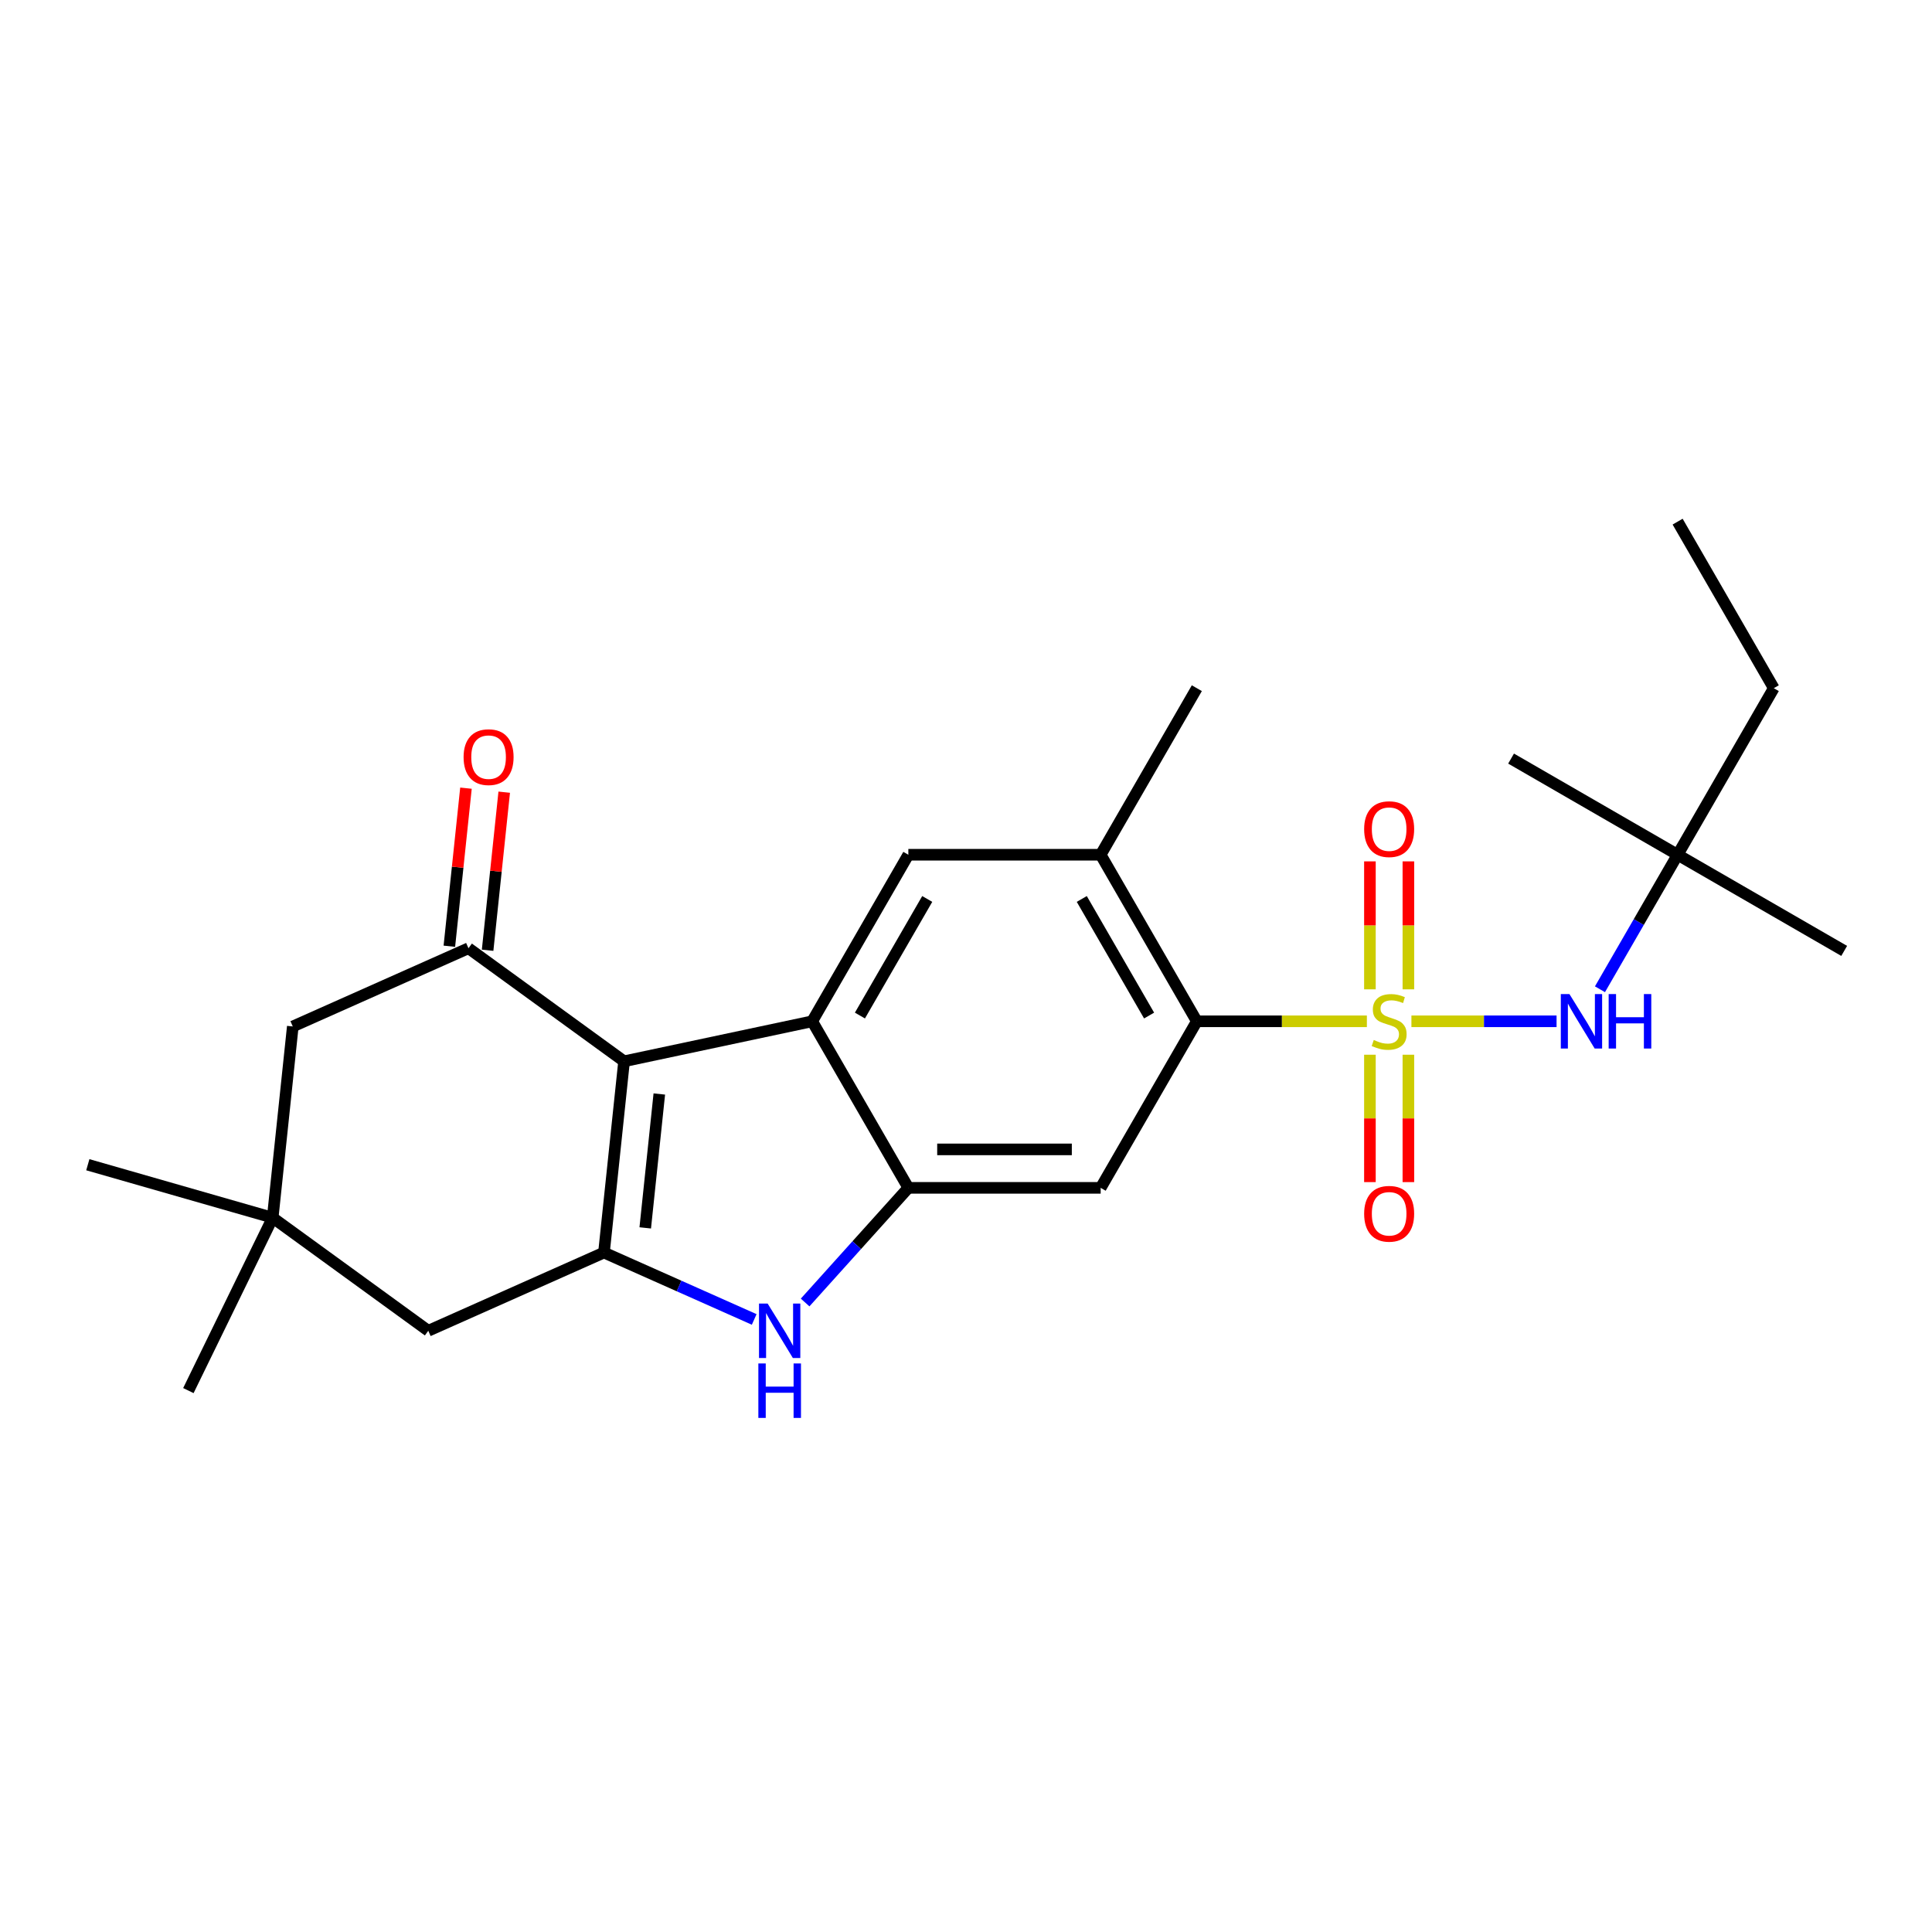 <?xml version='1.0' encoding='iso-8859-1'?>
<svg version='1.1' baseProfile='full'
              xmlns='http://www.w3.org/2000/svg'
                      xmlns:rdkit='http://www.rdkit.org/xml'
                      xmlns:xlink='http://www.w3.org/1999/xlink'
                  xml:space='preserve'
width='1000px' height='1000px' viewBox='0 0 1000 1000'>
<!-- END OF HEADER -->
<rect style='opacity:1.0;fill:#FFFFFF;stroke:none' width='1000' height='1000' x='0' y='0'> </rect>
<path class='bond-5' d='M 707.494,528.624 L 663.485,528.624' style='fill:none;fill-rule:evenodd;stroke:#CCCC00;stroke-width:6px;stroke-linecap:butt;stroke-linejoin:miter;stroke-opacity:1' />
<path class='bond-5' d='M 663.485,528.624 L 619.477,528.624' style='fill:none;fill-rule:evenodd;stroke:#000000;stroke-width:6px;stroke-linecap:butt;stroke-linejoin:miter;stroke-opacity:1' />
<path class='bond-8' d='M 730.548,528.624 L 768.111,528.624' style='fill:none;fill-rule:evenodd;stroke:#CCCC00;stroke-width:6px;stroke-linecap:butt;stroke-linejoin:miter;stroke-opacity:1' />
<path class='bond-8' d='M 768.111,528.624 L 805.674,528.624' style='fill:none;fill-rule:evenodd;stroke:#0000FF;stroke-width:6px;stroke-linecap:butt;stroke-linejoin:miter;stroke-opacity:1' />
<path class='bond-11' d='M 709.067,545.924 L 709.067,578.891' style='fill:none;fill-rule:evenodd;stroke:#CCCC00;stroke-width:6px;stroke-linecap:butt;stroke-linejoin:miter;stroke-opacity:1' />
<path class='bond-11' d='M 709.067,578.891 L 709.067,611.857' style='fill:none;fill-rule:evenodd;stroke:#FF0000;stroke-width:6px;stroke-linecap:butt;stroke-linejoin:miter;stroke-opacity:1' />
<path class='bond-11' d='M 728.976,545.924 L 728.976,578.891' style='fill:none;fill-rule:evenodd;stroke:#CCCC00;stroke-width:6px;stroke-linecap:butt;stroke-linejoin:miter;stroke-opacity:1' />
<path class='bond-11' d='M 728.976,578.891 L 728.976,611.857' style='fill:none;fill-rule:evenodd;stroke:#FF0000;stroke-width:6px;stroke-linecap:butt;stroke-linejoin:miter;stroke-opacity:1' />
<path class='bond-12' d='M 728.976,512.079 L 728.976,478.963' style='fill:none;fill-rule:evenodd;stroke:#CCCC00;stroke-width:6px;stroke-linecap:butt;stroke-linejoin:miter;stroke-opacity:1' />
<path class='bond-12' d='M 728.976,478.963 L 728.976,445.847' style='fill:none;fill-rule:evenodd;stroke:#FF0000;stroke-width:6px;stroke-linecap:butt;stroke-linejoin:miter;stroke-opacity:1' />
<path class='bond-12' d='M 709.067,512.079 L 709.067,478.963' style='fill:none;fill-rule:evenodd;stroke:#CCCC00;stroke-width:6px;stroke-linecap:butt;stroke-linejoin:miter;stroke-opacity:1' />
<path class='bond-12' d='M 709.067,478.963 L 709.067,445.847' style='fill:none;fill-rule:evenodd;stroke:#FF0000;stroke-width:6px;stroke-linecap:butt;stroke-linejoin:miter;stroke-opacity:1' />
<path class='bond-0' d='M 323.019,549.32 L 420.388,528.624' style='fill:none;fill-rule:evenodd;stroke:#000000;stroke-width:6px;stroke-linecap:butt;stroke-linejoin:miter;stroke-opacity:1' />
<path class='bond-6' d='M 323.019,549.32 L 242.486,490.809' style='fill:none;fill-rule:evenodd;stroke:#000000;stroke-width:6px;stroke-linecap:butt;stroke-linejoin:miter;stroke-opacity:1' />
<path class='bond-26' d='M 323.019,549.32 L 312.614,648.319' style='fill:none;fill-rule:evenodd;stroke:#000000;stroke-width:6px;stroke-linecap:butt;stroke-linejoin:miter;stroke-opacity:1' />
<path class='bond-26' d='M 341.258,566.251 L 333.975,635.55' style='fill:none;fill-rule:evenodd;stroke:#000000;stroke-width:6px;stroke-linecap:butt;stroke-linejoin:miter;stroke-opacity:1' />
<path class='bond-1' d='M 312.614,648.319 L 351.493,665.629' style='fill:none;fill-rule:evenodd;stroke:#000000;stroke-width:6px;stroke-linecap:butt;stroke-linejoin:miter;stroke-opacity:1' />
<path class='bond-1' d='M 351.493,665.629 L 390.373,682.939' style='fill:none;fill-rule:evenodd;stroke:#0000FF;stroke-width:6px;stroke-linecap:butt;stroke-linejoin:miter;stroke-opacity:1' />
<path class='bond-13' d='M 312.614,648.319 L 221.676,688.807' style='fill:none;fill-rule:evenodd;stroke:#000000;stroke-width:6px;stroke-linecap:butt;stroke-linejoin:miter;stroke-opacity:1' />
<path class='bond-2' d='M 420.388,528.624 L 470.16,442.416' style='fill:none;fill-rule:evenodd;stroke:#000000;stroke-width:6px;stroke-linecap:butt;stroke-linejoin:miter;stroke-opacity:1' />
<path class='bond-2' d='M 445.096,525.647 L 479.936,465.301' style='fill:none;fill-rule:evenodd;stroke:#000000;stroke-width:6px;stroke-linecap:butt;stroke-linejoin:miter;stroke-opacity:1' />
<path class='bond-25' d='M 420.388,528.624 L 470.16,614.832' style='fill:none;fill-rule:evenodd;stroke:#000000;stroke-width:6px;stroke-linecap:butt;stroke-linejoin:miter;stroke-opacity:1' />
<path class='bond-3' d='M 470.16,614.832 L 569.705,614.832' style='fill:none;fill-rule:evenodd;stroke:#000000;stroke-width:6px;stroke-linecap:butt;stroke-linejoin:miter;stroke-opacity:1' />
<path class='bond-3' d='M 485.092,594.923 L 554.773,594.923' style='fill:none;fill-rule:evenodd;stroke:#000000;stroke-width:6px;stroke-linecap:butt;stroke-linejoin:miter;stroke-opacity:1' />
<path class='bond-4' d='M 470.16,614.832 L 443.446,644.501' style='fill:none;fill-rule:evenodd;stroke:#000000;stroke-width:6px;stroke-linecap:butt;stroke-linejoin:miter;stroke-opacity:1' />
<path class='bond-4' d='M 443.446,644.501 L 416.732,674.17' style='fill:none;fill-rule:evenodd;stroke:#0000FF;stroke-width:6px;stroke-linecap:butt;stroke-linejoin:miter;stroke-opacity:1' />
<path class='bond-7' d='M 619.477,528.624 L 569.705,614.832' style='fill:none;fill-rule:evenodd;stroke:#000000;stroke-width:6px;stroke-linecap:butt;stroke-linejoin:miter;stroke-opacity:1' />
<path class='bond-10' d='M 619.477,528.624 L 569.705,442.416' style='fill:none;fill-rule:evenodd;stroke:#000000;stroke-width:6px;stroke-linecap:butt;stroke-linejoin:miter;stroke-opacity:1' />
<path class='bond-10' d='M 594.769,525.647 L 559.929,465.301' style='fill:none;fill-rule:evenodd;stroke:#000000;stroke-width:6px;stroke-linecap:butt;stroke-linejoin:miter;stroke-opacity:1' />
<path class='bond-15' d='M 242.486,490.809 L 151.548,531.298' style='fill:none;fill-rule:evenodd;stroke:#000000;stroke-width:6px;stroke-linecap:butt;stroke-linejoin:miter;stroke-opacity:1' />
<path class='bond-16' d='M 252.386,491.85 L 256.686,450.941' style='fill:none;fill-rule:evenodd;stroke:#000000;stroke-width:6px;stroke-linecap:butt;stroke-linejoin:miter;stroke-opacity:1' />
<path class='bond-16' d='M 256.686,450.941 L 260.985,410.032' style='fill:none;fill-rule:evenodd;stroke:#FF0000;stroke-width:6px;stroke-linecap:butt;stroke-linejoin:miter;stroke-opacity:1' />
<path class='bond-16' d='M 232.586,489.769 L 236.886,448.86' style='fill:none;fill-rule:evenodd;stroke:#000000;stroke-width:6px;stroke-linecap:butt;stroke-linejoin:miter;stroke-opacity:1' />
<path class='bond-16' d='M 236.886,448.86 L 241.186,407.951' style='fill:none;fill-rule:evenodd;stroke:#FF0000;stroke-width:6px;stroke-linecap:butt;stroke-linejoin:miter;stroke-opacity:1' />
<path class='bond-17' d='M 828.14,512.04 L 848.239,477.228' style='fill:none;fill-rule:evenodd;stroke:#0000FF;stroke-width:6px;stroke-linecap:butt;stroke-linejoin:miter;stroke-opacity:1' />
<path class='bond-17' d='M 848.239,477.228 L 868.338,442.416' style='fill:none;fill-rule:evenodd;stroke:#000000;stroke-width:6px;stroke-linecap:butt;stroke-linejoin:miter;stroke-opacity:1' />
<path class='bond-9' d='M 470.16,442.416 L 569.705,442.416' style='fill:none;fill-rule:evenodd;stroke:#000000;stroke-width:6px;stroke-linecap:butt;stroke-linejoin:miter;stroke-opacity:1' />
<path class='bond-18' d='M 569.705,442.416 L 619.477,356.208' style='fill:none;fill-rule:evenodd;stroke:#000000;stroke-width:6px;stroke-linecap:butt;stroke-linejoin:miter;stroke-opacity:1' />
<path class='bond-14' d='M 221.676,688.807 L 141.143,630.297' style='fill:none;fill-rule:evenodd;stroke:#000000;stroke-width:6px;stroke-linecap:butt;stroke-linejoin:miter;stroke-opacity:1' />
<path class='bond-19' d='M 141.143,630.297 L 97.505,719.767' style='fill:none;fill-rule:evenodd;stroke:#000000;stroke-width:6px;stroke-linecap:butt;stroke-linejoin:miter;stroke-opacity:1' />
<path class='bond-20' d='M 141.143,630.297 L 45.455,602.859' style='fill:none;fill-rule:evenodd;stroke:#000000;stroke-width:6px;stroke-linecap:butt;stroke-linejoin:miter;stroke-opacity:1' />
<path class='bond-27' d='M 141.143,630.297 L 151.548,531.298' style='fill:none;fill-rule:evenodd;stroke:#000000;stroke-width:6px;stroke-linecap:butt;stroke-linejoin:miter;stroke-opacity:1' />
<path class='bond-21' d='M 868.338,442.416 L 918.11,356.208' style='fill:none;fill-rule:evenodd;stroke:#000000;stroke-width:6px;stroke-linecap:butt;stroke-linejoin:miter;stroke-opacity:1' />
<path class='bond-22' d='M 868.338,442.416 L 954.545,492.188' style='fill:none;fill-rule:evenodd;stroke:#000000;stroke-width:6px;stroke-linecap:butt;stroke-linejoin:miter;stroke-opacity:1' />
<path class='bond-23' d='M 868.338,442.416 L 782.13,392.644' style='fill:none;fill-rule:evenodd;stroke:#000000;stroke-width:6px;stroke-linecap:butt;stroke-linejoin:miter;stroke-opacity:1' />
<path class='bond-24' d='M 918.11,356.208 L 868.338,270' style='fill:none;fill-rule:evenodd;stroke:#000000;stroke-width:6px;stroke-linecap:butt;stroke-linejoin:miter;stroke-opacity:1' />
<path  class='atom-0' d='M 711.058 538.299
Q 711.376 538.419, 712.69 538.976
Q 714.004 539.534, 715.438 539.892
Q 716.911 540.211, 718.344 540.211
Q 721.012 540.211, 722.565 538.936
Q 724.118 537.622, 724.118 535.353
Q 724.118 533.8, 723.321 532.844
Q 722.565 531.889, 721.37 531.371
Q 720.176 530.853, 718.185 530.256
Q 715.676 529.5, 714.163 528.783
Q 712.69 528.066, 711.615 526.553
Q 710.58 525.04, 710.58 522.492
Q 710.58 518.948, 712.969 516.758
Q 715.398 514.568, 720.176 514.568
Q 723.441 514.568, 727.144 516.121
L 726.228 519.187
Q 722.844 517.793, 720.295 517.793
Q 717.548 517.793, 716.035 518.948
Q 714.522 520.063, 714.562 522.014
Q 714.562 523.527, 715.318 524.443
Q 716.114 525.359, 717.229 525.876
Q 718.384 526.394, 720.295 526.991
Q 722.844 527.787, 724.357 528.584
Q 725.87 529.38, 726.945 531.013
Q 728.06 532.605, 728.06 535.353
Q 728.06 539.255, 725.432 541.365
Q 722.844 543.436, 718.503 543.436
Q 715.995 543.436, 714.084 542.878
Q 712.212 542.361, 709.982 541.445
L 711.058 538.299
' fill='#CCCC00'/>
<path  class='atom-5' d='M 397.321 674.712
L 406.558 689.644
Q 407.474 691.117, 408.948 693.785
Q 410.421 696.452, 410.5 696.612
L 410.5 674.712
L 414.243 674.712
L 414.243 702.903
L 410.381 702.903
L 400.466 686.578
Q 399.312 684.666, 398.077 682.476
Q 396.883 680.286, 396.524 679.609
L 396.524 702.903
L 392.861 702.903
L 392.861 674.712
L 397.321 674.712
' fill='#0000FF'/>
<path  class='atom-5' d='M 392.523 705.722
L 396.345 705.722
L 396.345 717.707
L 410.759 717.707
L 410.759 705.722
L 414.582 705.722
L 414.582 733.913
L 410.759 733.913
L 410.759 720.892
L 396.345 720.892
L 396.345 733.913
L 392.523 733.913
L 392.523 705.722
' fill='#0000FF'/>
<path  class='atom-9' d='M 812.334 514.528
L 821.572 529.46
Q 822.487 530.933, 823.961 533.601
Q 825.434 536.269, 825.514 536.428
L 825.514 514.528
L 829.256 514.528
L 829.256 542.719
L 825.394 542.719
L 815.48 526.394
Q 814.325 524.483, 813.09 522.293
Q 811.896 520.103, 811.538 519.426
L 811.538 542.719
L 807.874 542.719
L 807.874 514.528
L 812.334 514.528
' fill='#0000FF'/>
<path  class='atom-9' d='M 832.641 514.528
L 836.463 514.528
L 836.463 526.513
L 850.877 526.513
L 850.877 514.528
L 854.7 514.528
L 854.7 542.719
L 850.877 542.719
L 850.877 529.699
L 836.463 529.699
L 836.463 542.719
L 832.641 542.719
L 832.641 514.528
' fill='#0000FF'/>
<path  class='atom-12' d='M 706.08 628.248
Q 706.08 621.479, 709.425 617.696
Q 712.77 613.913, 719.021 613.913
Q 725.272 613.913, 728.617 617.696
Q 731.962 621.479, 731.962 628.248
Q 731.962 635.096, 728.577 638.998
Q 725.193 642.861, 719.021 642.861
Q 712.81 642.861, 709.425 638.998
Q 706.08 635.136, 706.08 628.248
M 719.021 639.675
Q 723.321 639.675, 725.631 636.808
Q 727.98 633.902, 727.98 628.248
Q 727.98 622.713, 725.631 619.926
Q 723.321 617.099, 719.021 617.099
Q 714.721 617.099, 712.372 619.886
Q 710.062 622.673, 710.062 628.248
Q 710.062 633.941, 712.372 636.808
Q 714.721 639.675, 719.021 639.675
' fill='#FF0000'/>
<path  class='atom-13' d='M 706.08 429.159
Q 706.08 422.39, 709.425 418.607
Q 712.77 414.825, 719.021 414.825
Q 725.272 414.825, 728.617 418.607
Q 731.962 422.39, 731.962 429.159
Q 731.962 436.008, 728.577 439.91
Q 725.193 443.772, 719.021 443.772
Q 712.81 443.772, 709.425 439.91
Q 706.08 436.047, 706.08 429.159
M 719.021 440.587
Q 723.321 440.587, 725.631 437.72
Q 727.98 434.813, 727.98 429.159
Q 727.98 423.624, 725.631 420.837
Q 723.321 418.01, 719.021 418.01
Q 714.721 418.01, 712.372 420.797
Q 710.062 423.584, 710.062 429.159
Q 710.062 434.853, 712.372 437.72
Q 714.721 440.587, 719.021 440.587
' fill='#FF0000'/>
<path  class='atom-17' d='M 239.951 391.89
Q 239.951 385.121, 243.295 381.338
Q 246.64 377.556, 252.891 377.556
Q 259.143 377.556, 262.487 381.338
Q 265.832 385.121, 265.832 391.89
Q 265.832 398.739, 262.448 402.641
Q 259.063 406.503, 252.891 406.503
Q 246.68 406.503, 243.295 402.641
Q 239.951 398.778, 239.951 391.89
M 252.891 403.318
Q 257.192 403.318, 259.501 400.451
Q 261.85 397.544, 261.85 391.89
Q 261.85 386.355, 259.501 383.568
Q 257.192 380.741, 252.891 380.741
Q 248.591 380.741, 246.242 383.528
Q 243.932 386.316, 243.932 391.89
Q 243.932 397.584, 246.242 400.451
Q 248.591 403.318, 252.891 403.318
' fill='#FF0000'/>
</svg>
